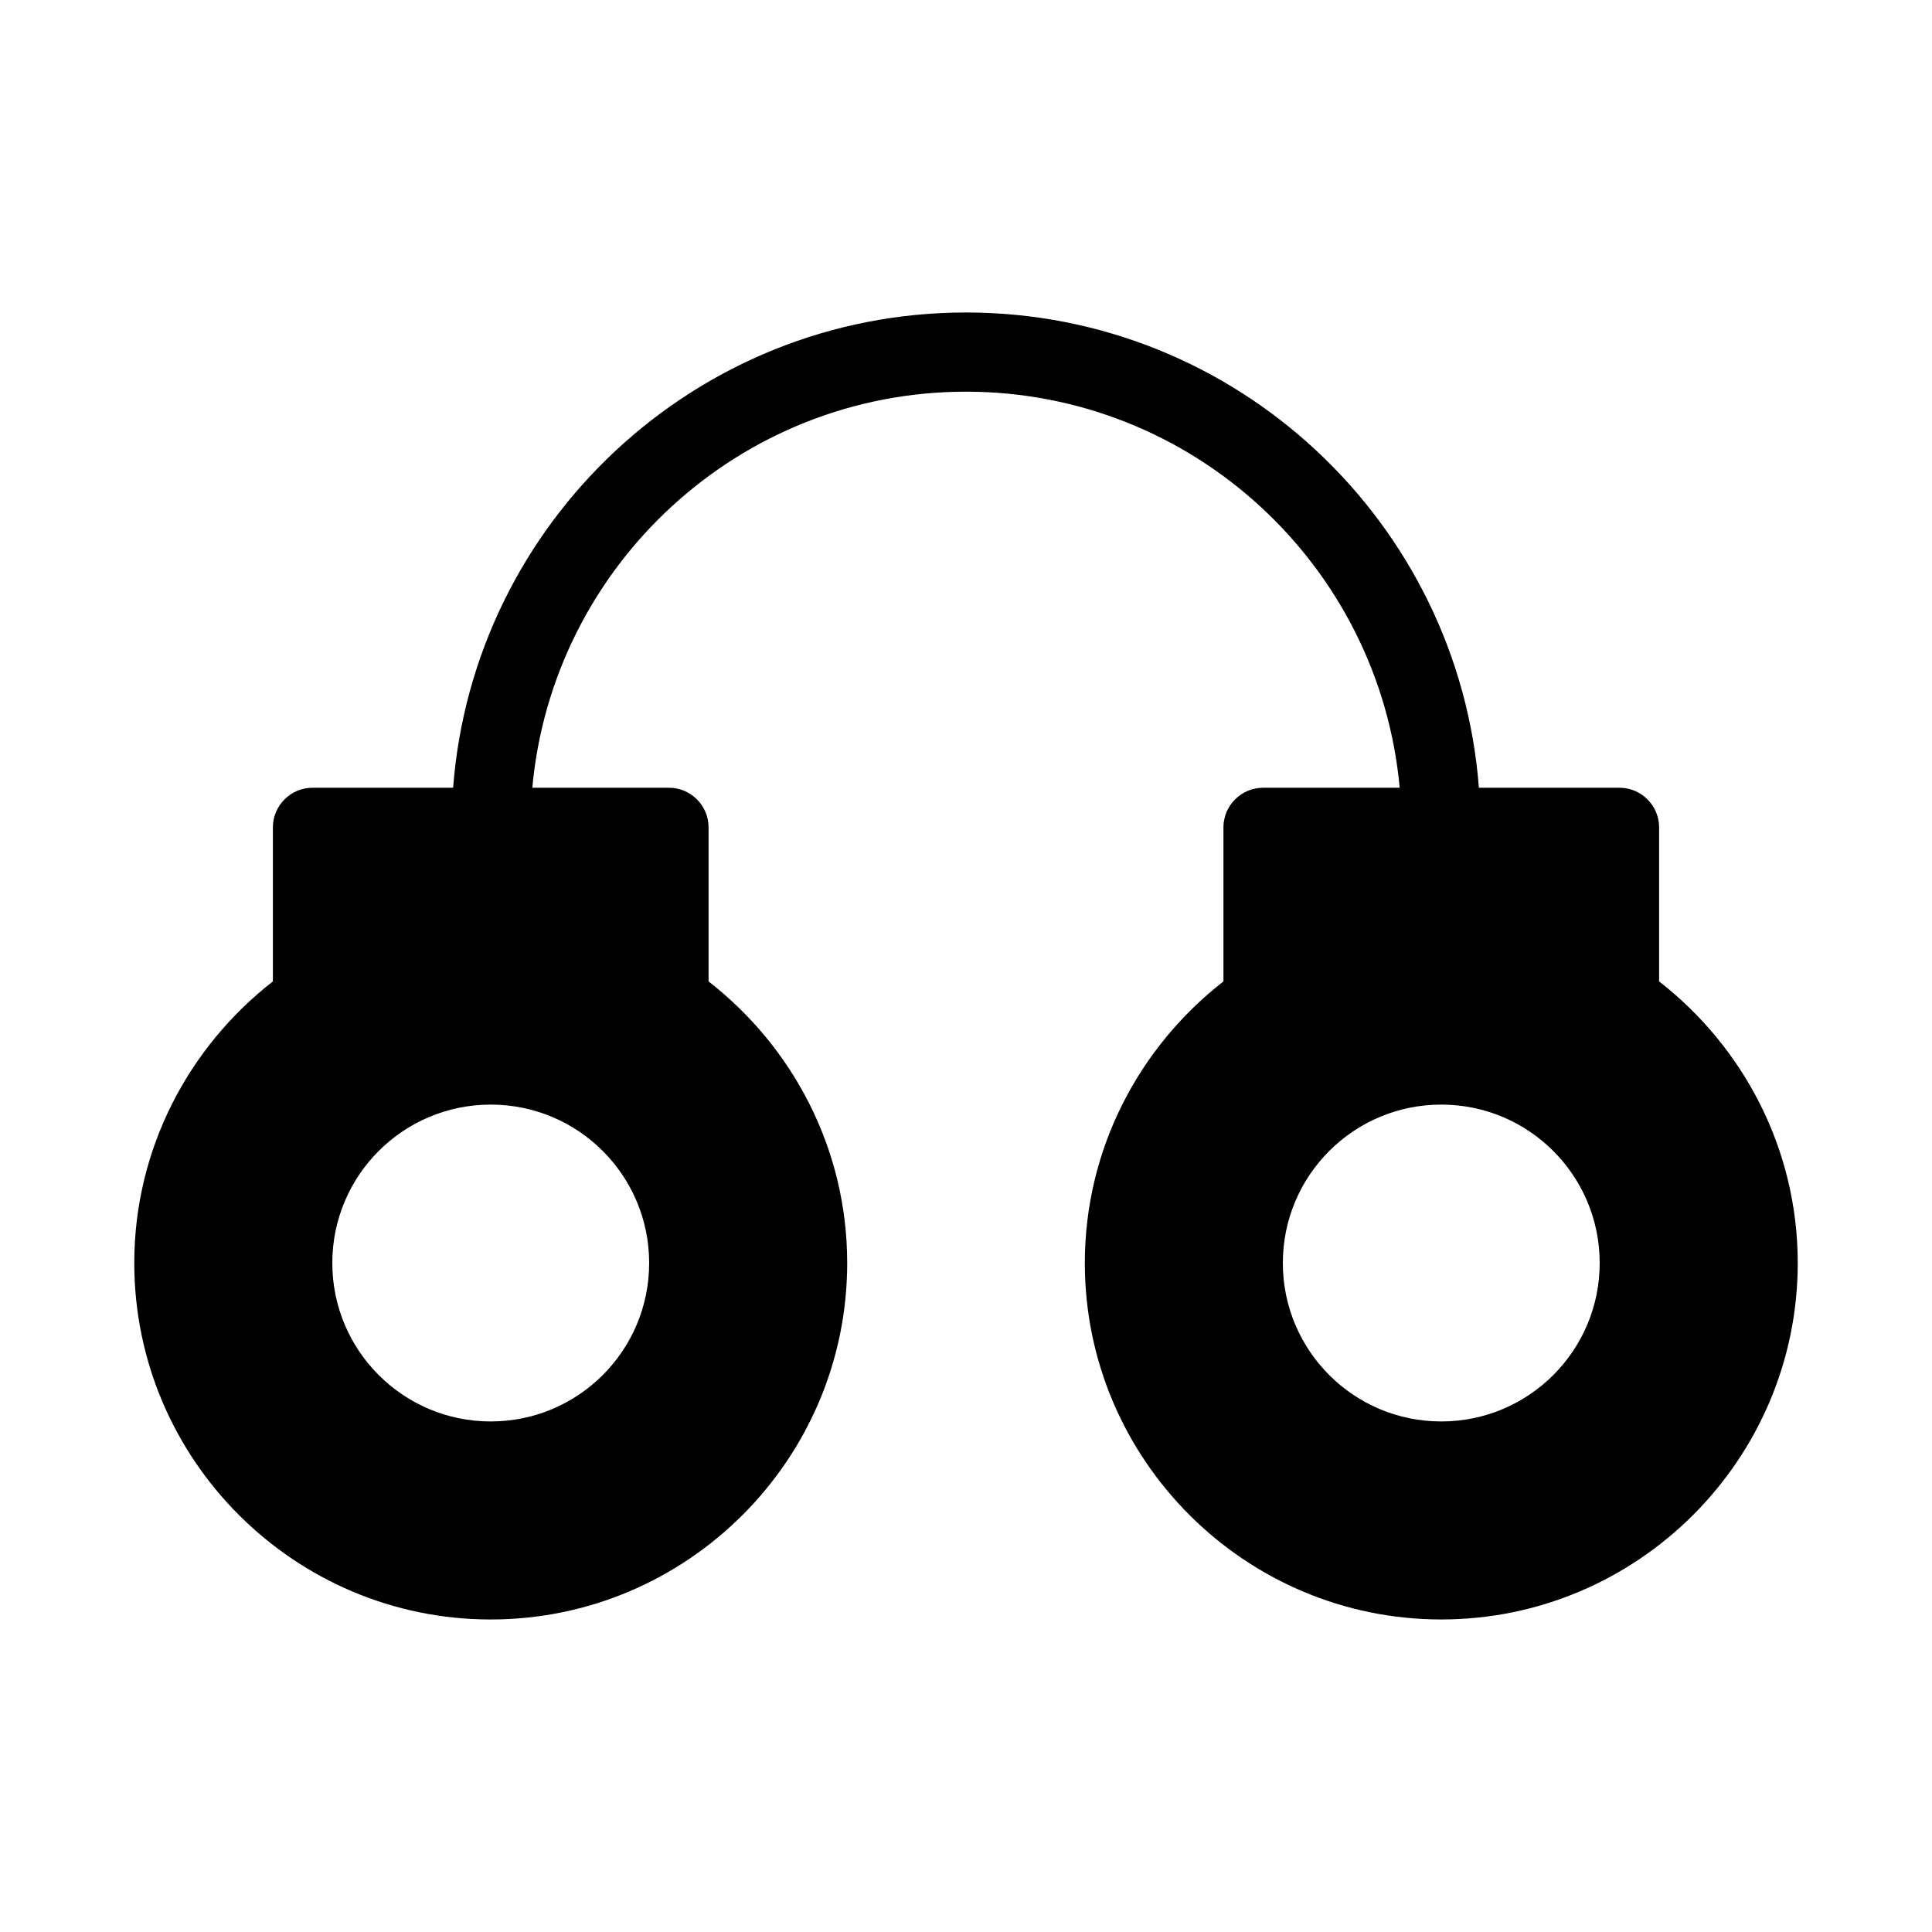 <?xml version="1.0" encoding="UTF-8"?>
<!-- Uploaded to: SVG Repo, www.svgrepo.com, Generator: SVG Repo Mixer Tools -->
<svg fill="#000000" width="800px" height="800px" version="1.1" viewBox="144 144 512 512" xmlns="http://www.w3.org/2000/svg">
 <path d="m583.68 404.09v-40.832c0-5.773-4.723-10.496-10.496-10.496h-37.262c-5.352-70.324-64.234-125.95-135.92-125.95s-130.57 55.629-135.92 125.95h-37.266c-5.773 0-10.496 4.723-10.496 10.496v40.828c-22.25 17.32-36.734 44.297-36.734 74.629 0 52.059 42.402 94.465 94.465 94.465 52.059 0 94.465-42.402 94.465-94.465 0-30.332-14.484-57.309-36.734-74.625l-0.004-40.832c0-5.773-4.723-10.496-10.496-10.496h-36.211c5.352-58.777 54.789-104.96 114.93-104.96s109.58 46.184 114.93 104.96h-36.207c-5.773 0-10.496 4.723-10.496 10.496v40.828c-22.25 17.32-36.734 44.293-36.734 74.625 0 52.059 42.402 94.465 94.465 94.465 52.059 0 94.465-42.402 94.465-94.465-0.004-30.328-14.488-57.305-36.738-74.621zm-309.63 32.641c23.195 0 41.984 18.789 41.984 41.984s-18.789 41.984-41.984 41.984-41.984-18.789-41.984-41.984 18.789-41.984 41.984-41.984zm251.9 0c23.195 0 41.984 18.789 41.984 41.984s-18.789 41.984-41.984 41.984c-23.195 0-41.984-18.789-41.984-41.984s18.789-41.984 41.984-41.984z"/>
</svg>
